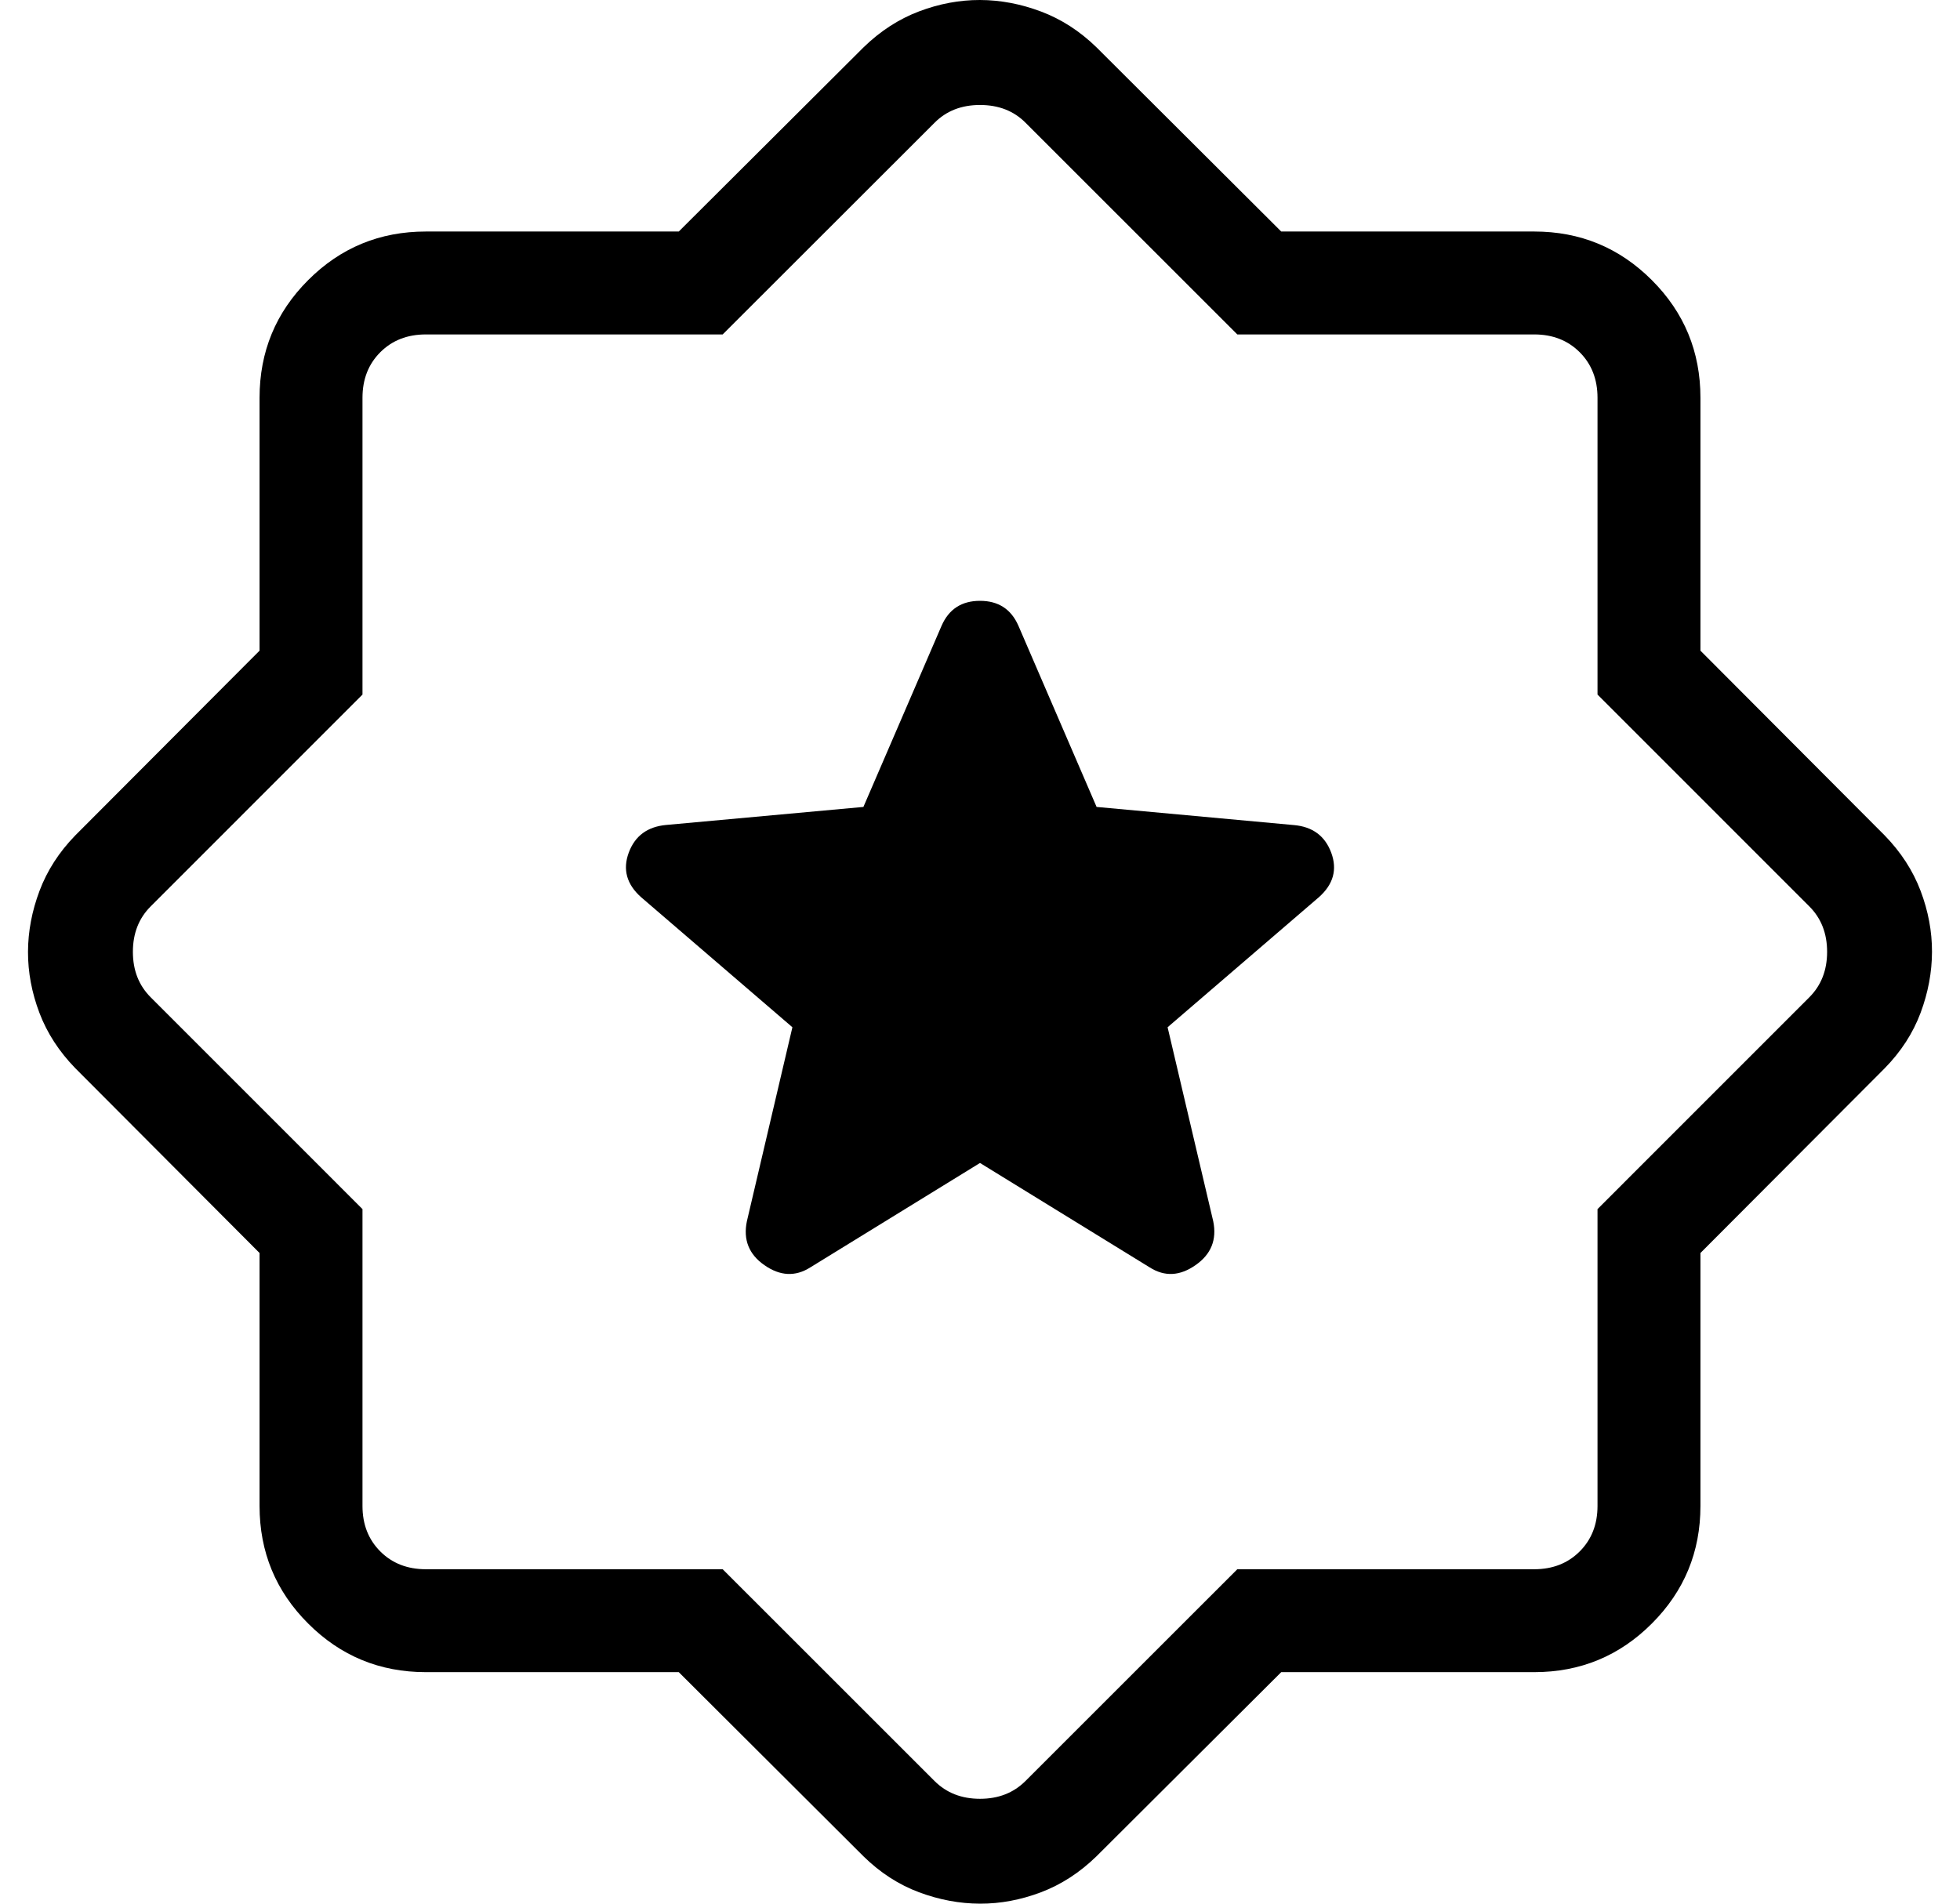 <svg width="35" height="34" viewBox="0 0 35 34" fill="none" xmlns="http://www.w3.org/2000/svg">
<path d="M17.5 20.771L20.532 22.637C20.798 22.805 21.07 22.791 21.348 22.596C21.627 22.403 21.732 22.142 21.665 21.813L20.85 18.347L23.552 16.024C23.809 15.796 23.883 15.532 23.773 15.232C23.662 14.931 23.44 14.765 23.105 14.736L19.582 14.412L18.186 11.176C18.056 10.879 17.827 10.731 17.5 10.731C17.173 10.731 16.944 10.879 16.814 11.176L15.418 14.412L11.895 14.734C11.56 14.765 11.338 14.93 11.227 15.23C11.117 15.53 11.191 15.795 11.448 16.024L14.15 18.347L13.337 21.813C13.269 22.142 13.373 22.403 13.65 22.596C13.929 22.791 14.202 22.805 14.468 22.637L17.5 20.771ZM12.121 29.865H7.605C6.782 29.865 6.081 29.576 5.503 28.997C4.924 28.419 4.635 27.719 4.635 26.897V22.379L1.345 19.079C1.055 18.781 0.841 18.451 0.704 18.09C0.567 17.728 0.499 17.365 0.5 17C0.501 16.635 0.57 16.272 0.706 15.91C0.842 15.549 1.054 15.219 1.344 14.921L4.635 11.621V7.105C4.635 6.282 4.924 5.581 5.503 5.003C6.081 4.424 6.782 4.135 7.605 4.135H12.121L15.421 0.845C15.719 0.555 16.049 0.341 16.41 0.204C16.772 0.067 17.135 -0.001 17.5 1.6264e-05C17.865 0.001 18.228 0.07 18.59 0.206C18.951 0.342 19.281 0.554 19.579 0.844L22.879 4.135H27.397C28.218 4.135 28.918 4.424 29.497 5.003C30.076 5.581 30.365 6.282 30.365 7.105V11.621L33.655 14.921C33.945 15.219 34.159 15.549 34.296 15.91C34.433 16.272 34.501 16.635 34.5 17C34.499 17.365 34.431 17.728 34.296 18.09C34.161 18.451 33.948 18.781 33.656 19.079L30.365 22.379V26.897C30.365 27.718 30.076 28.418 29.497 28.997C28.919 29.576 28.219 29.865 27.397 29.865H22.879L19.579 33.155C19.281 33.445 18.951 33.659 18.59 33.796C18.228 33.933 17.865 34.001 17.5 34C17.135 33.999 16.772 33.931 16.41 33.796C16.049 33.661 15.719 33.448 15.421 33.156L12.121 29.865ZM12.905 28.027L16.688 31.809C16.9 32.021 17.17 32.127 17.5 32.127C17.83 32.127 18.1 32.021 18.312 31.809L22.095 28.027H27.397C27.726 28.027 27.997 27.921 28.209 27.709C28.421 27.497 28.527 27.226 28.527 26.897V21.595L32.309 17.812C32.521 17.6 32.627 17.33 32.627 17C32.627 16.67 32.521 16.4 32.309 16.188L28.527 12.405V7.105C28.527 6.774 28.421 6.503 28.209 6.291C27.997 6.079 27.726 5.973 27.397 5.973H22.095L18.312 2.191C18.102 1.98 17.831 1.875 17.5 1.875C17.169 1.875 16.898 1.981 16.688 2.193L12.905 5.973H7.605C7.274 5.973 7.003 6.079 6.791 6.291C6.579 6.503 6.473 6.774 6.473 7.105V12.405L2.691 16.188C2.479 16.4 2.373 16.67 2.373 17C2.373 17.33 2.479 17.6 2.691 17.812L6.473 21.595V26.897C6.473 27.226 6.579 27.497 6.791 27.709C7.003 27.921 7.274 28.027 7.605 28.027H12.905Z" fill="black"/>
</svg>
